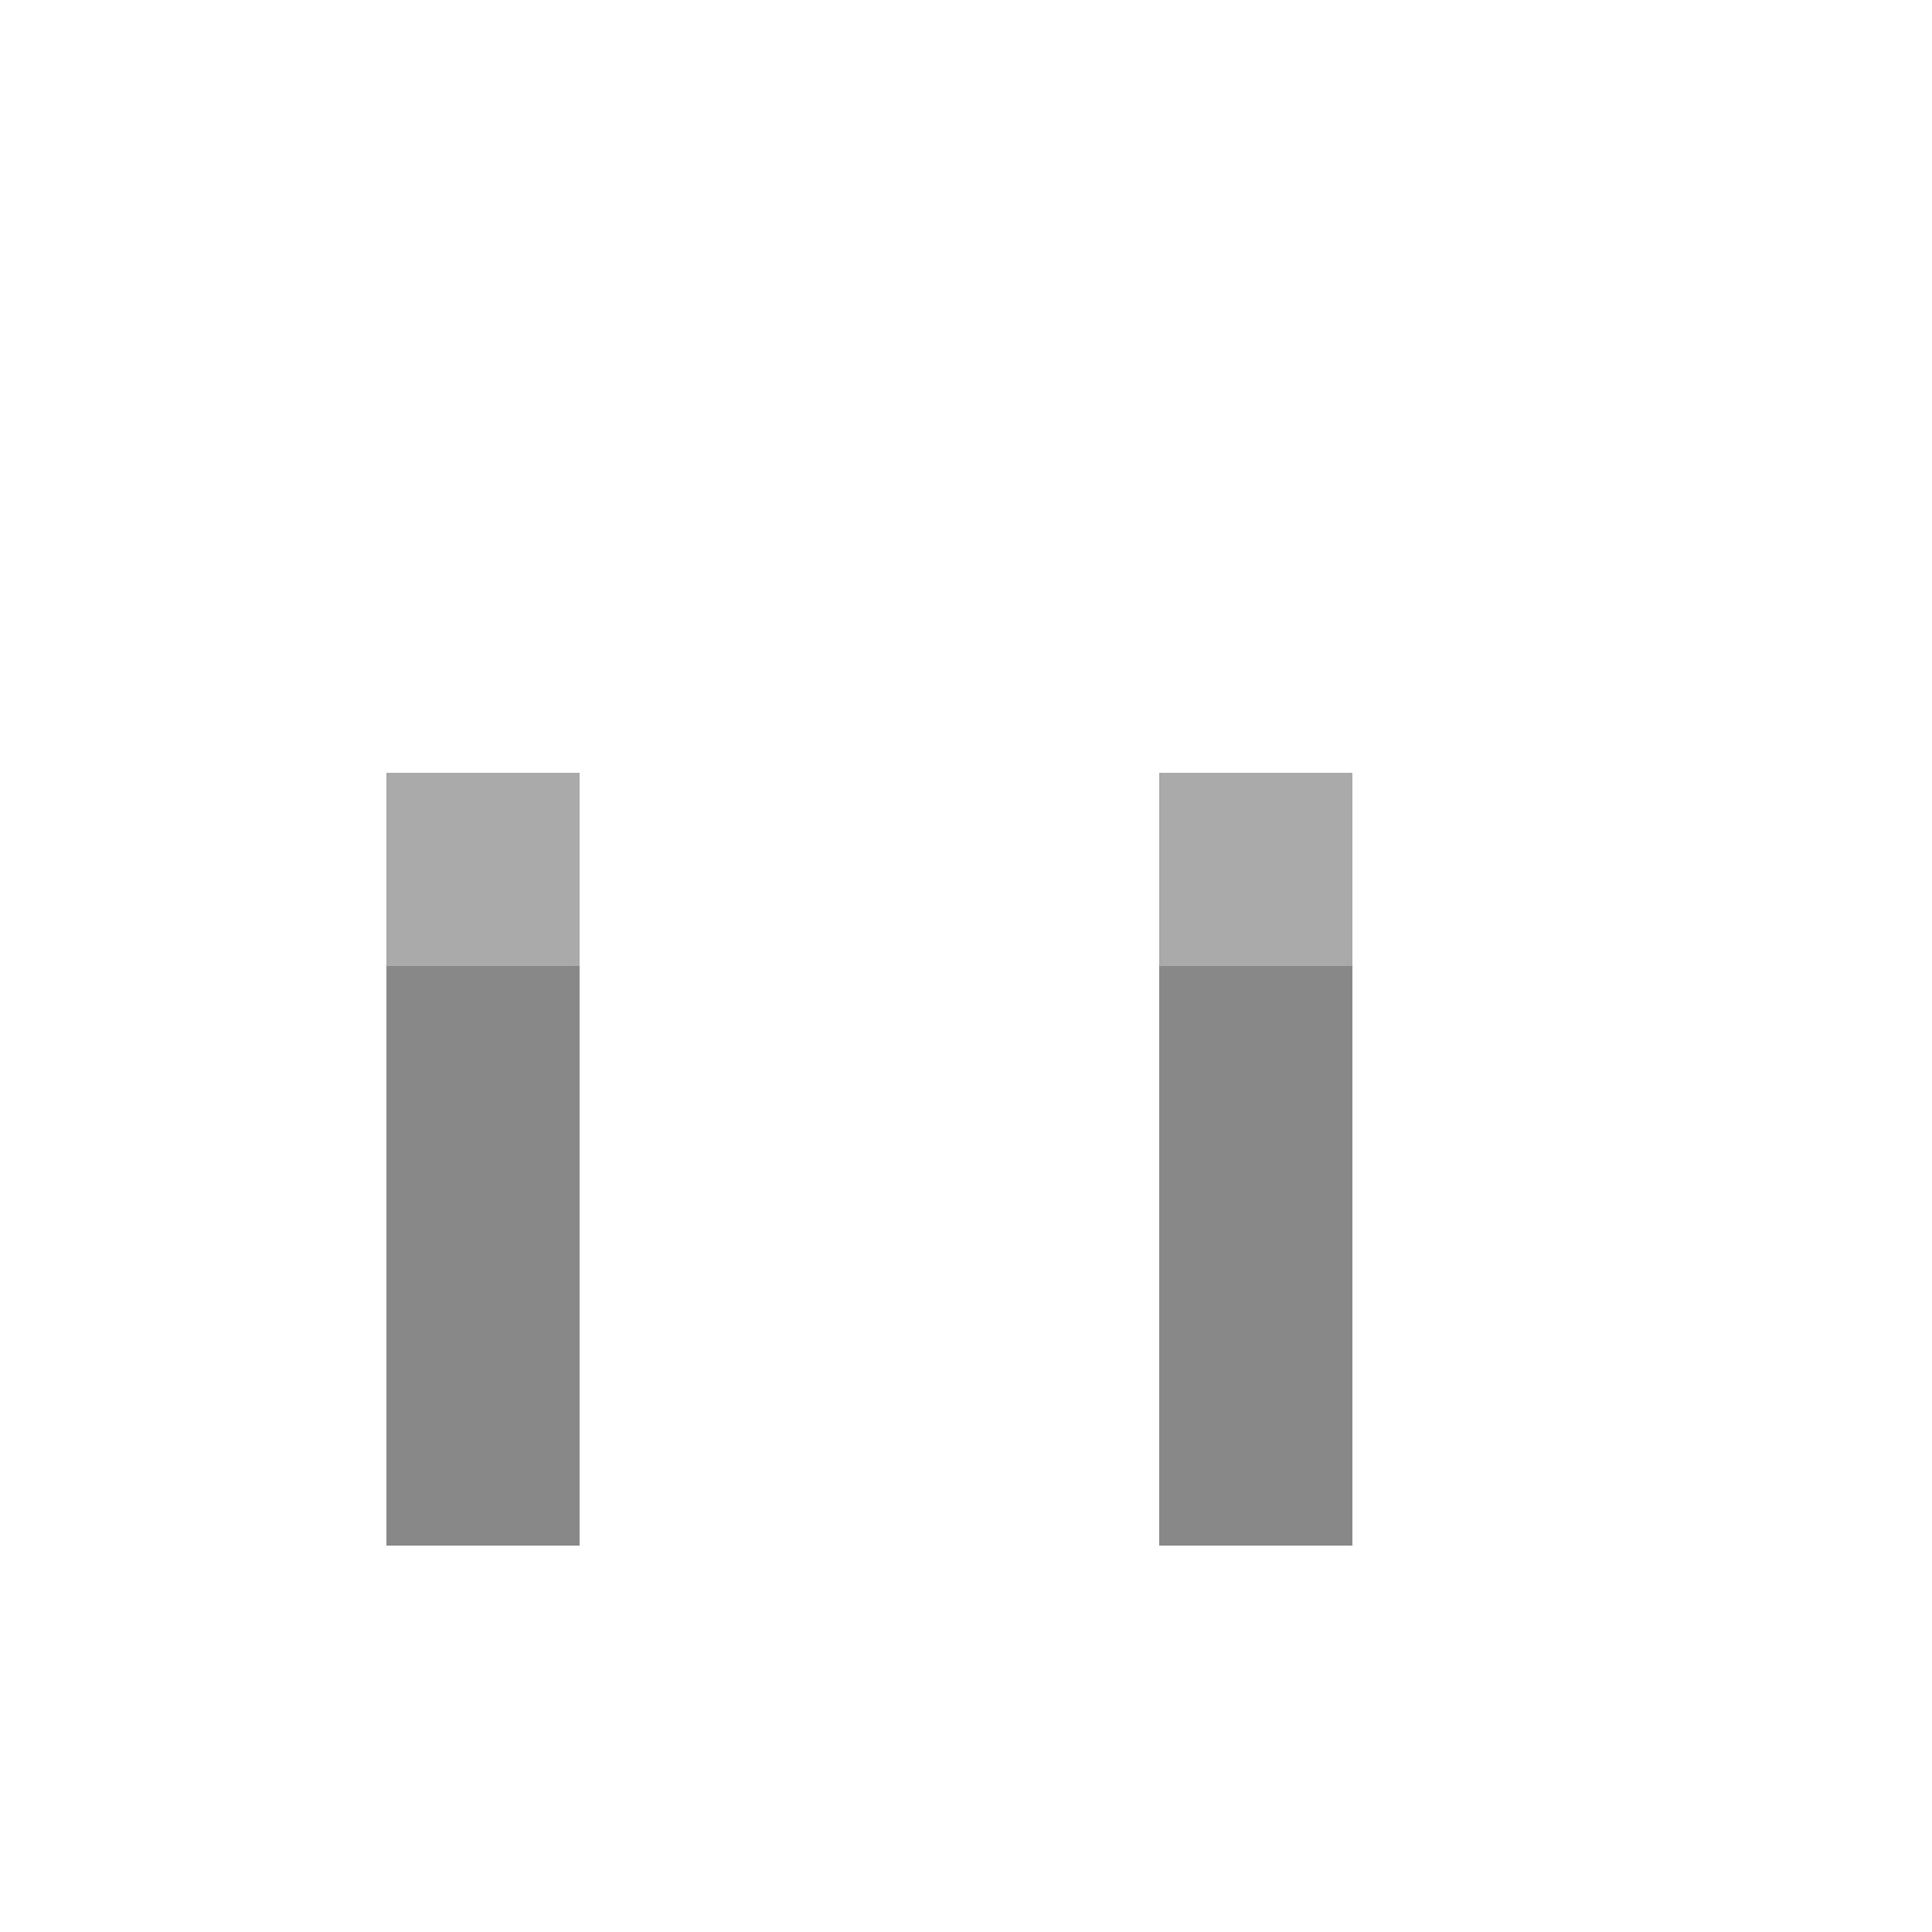 <!--

Generated by DrawGPT.
Free, open source, AI generated images in SVG, PNG, and HTML Canvas format.
https://drawgpt.ai

Created: 2024-02-16T14:58:09.879Z
Link: https://drawgpt.ai/prompt/164389/

-->
<svg xmlns="http://www.w3.org/2000/svg" xmlns:xlink="http://www.w3.org/1999/xlink" width="500" height="500"><defs/><g><rect fill="#888888" stroke="none" x="100" y="200" width="50" height="200"/><rect fill="#AAAAAA" stroke="none" x="100" y="200" width="50" height="50"/><rect fill="#888888" stroke="none" x="300" y="200" width="50" height="200"/><rect fill="#AAAAAA" stroke="none" x="300" y="200" width="50" height="50"/></g></svg>